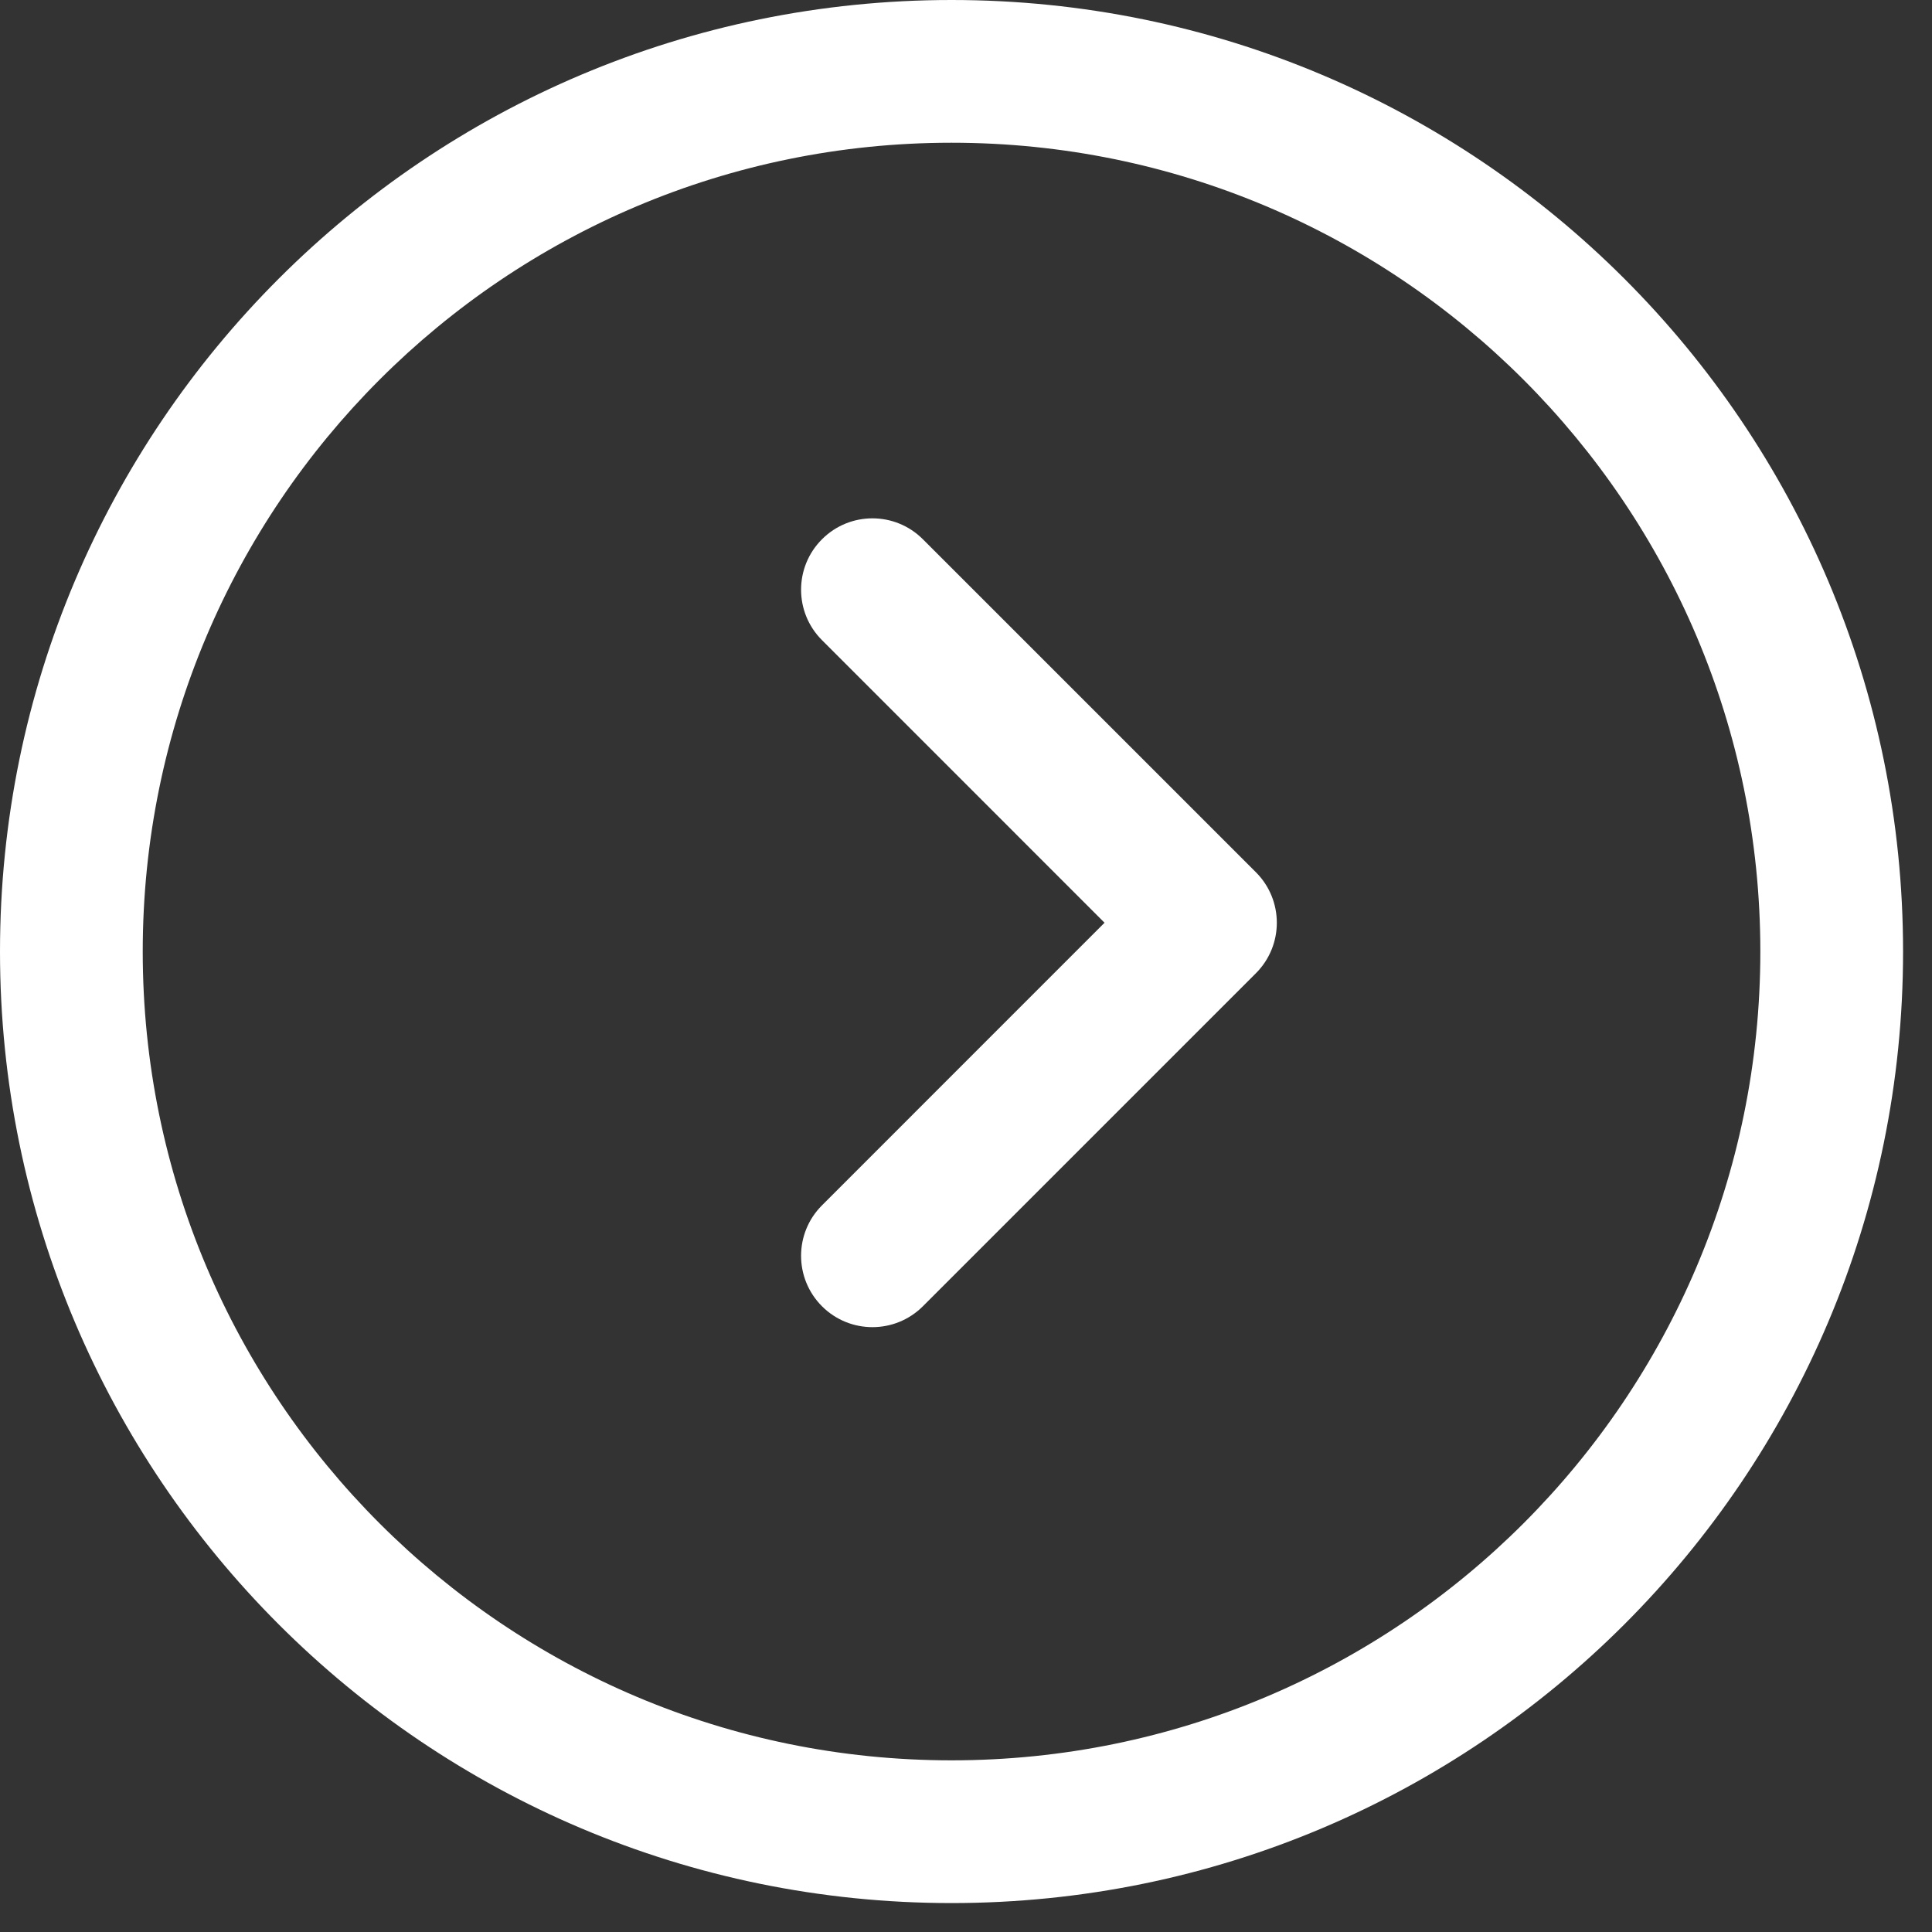 <svg width="41" height="41" viewBox="0 0 41 41" fill="none" xmlns="http://www.w3.org/2000/svg">
<rect x="0" y="0" width="41" height="41" fill="#333333" stroke="none"/>
<path fill-rule="evenodd" clip-rule="evenodd" d="M20.193 37.357C29.672 37.357 37.357 29.672 37.357 20.193C37.357 10.714 29.672 3.029 20.193 3.029C10.714 3.029 3.029 10.714 3.029 20.193C3.029 29.672 10.714 37.357 20.193 37.357ZM20.193 40.386C31.345 40.386 40.386 31.345 40.386 20.193C40.386 9.041 31.345 0 20.193 0C9.041 0 0 9.041 0 20.193C0 31.345 9.041 40.386 20.193 40.386Z" fill="white"/>
<path fill-rule="evenodd" clip-rule="evenodd" d="M17.444 11.444C18.035 10.852 18.994 10.852 19.585 11.444L26.653 18.511C27.244 19.103 27.244 20.061 26.653 20.653L19.585 27.721C18.994 28.312 18.035 28.312 17.444 27.721C16.852 27.129 16.852 26.17 17.444 25.579L23.44 19.582L17.444 13.585C16.852 12.994 16.852 12.035 17.444 11.444Z" fill="white"/>
</svg>
